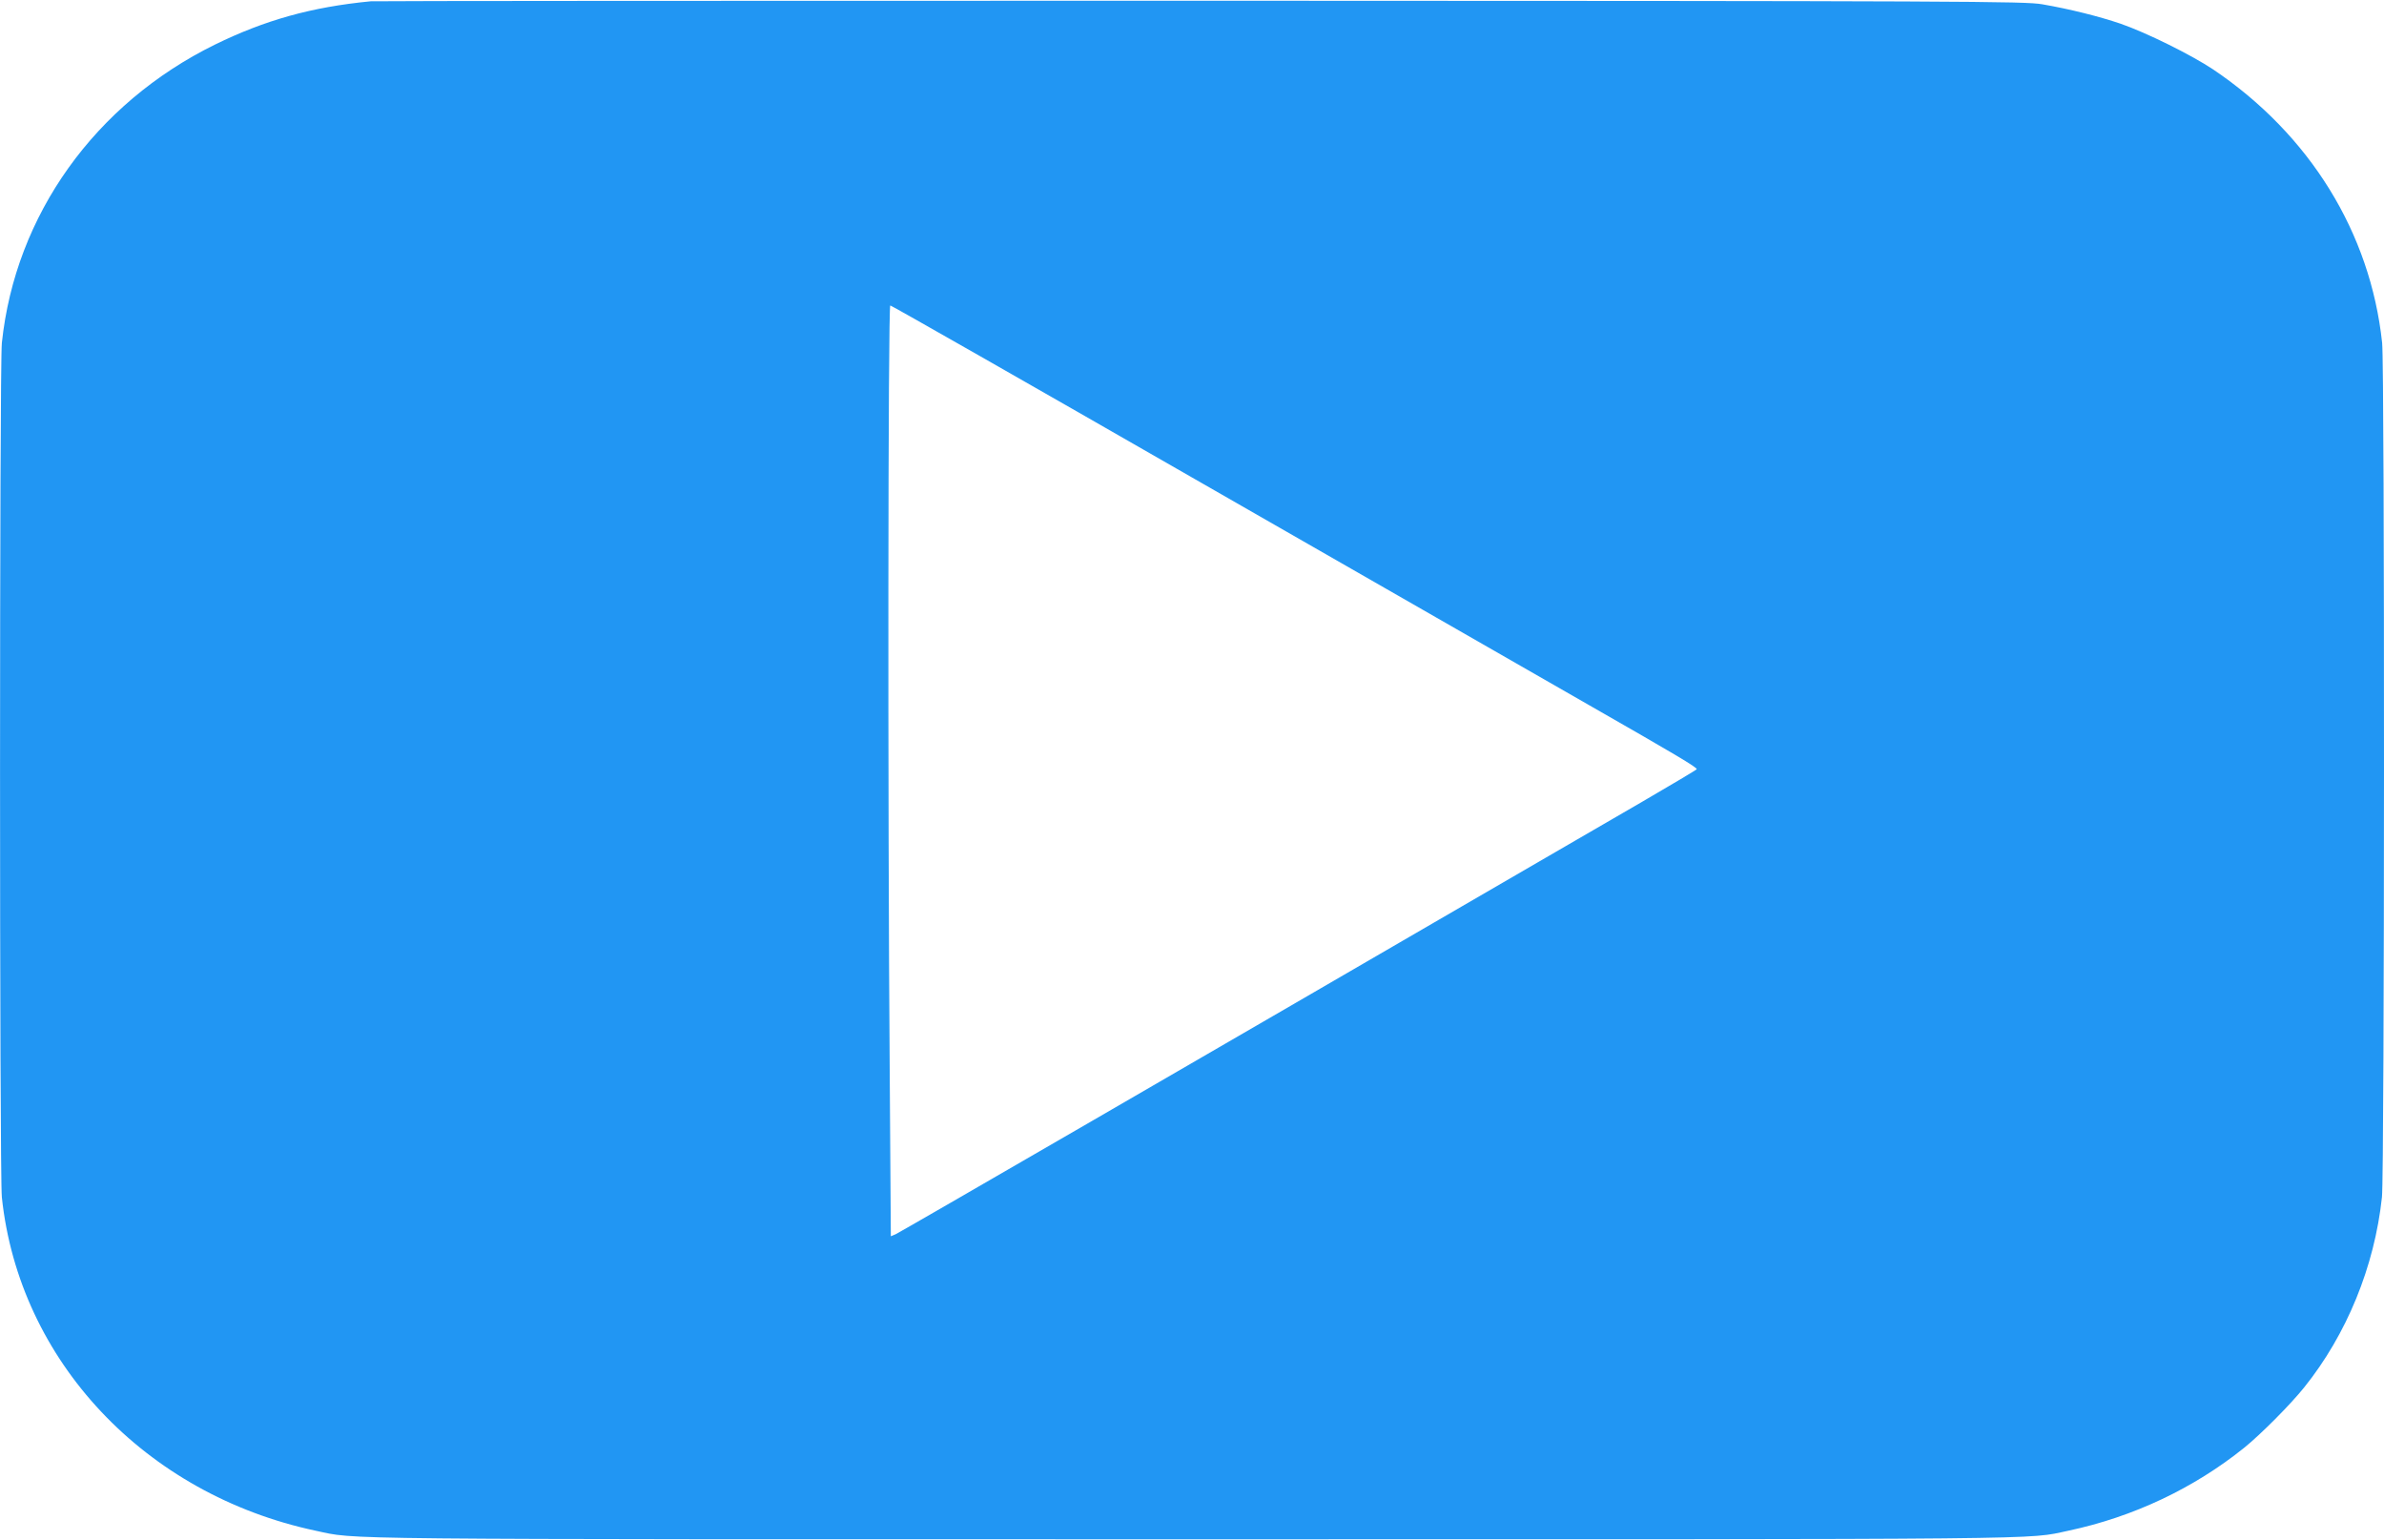 <?xml version="1.0" standalone="no"?>
<!DOCTYPE svg PUBLIC "-//W3C//DTD SVG 20010904//EN"
 "http://www.w3.org/TR/2001/REC-SVG-20010904/DTD/svg10.dtd">
<svg version="1.0" xmlns="http://www.w3.org/2000/svg"
 width="1280pt" height="827pt" viewBox="0 0 1280 827"
 preserveAspectRatio="xMidYMid meet">
<g transform="translate(0,827) scale(0.1,-0.1)"
fill="#2196f3" stroke="none">
<path d="M1990 8263 c-319 -31 -567 -101 -835 -232 -645 -317 -1073 -916
-1145 -1602 -13 -128 -13 -4460 0 -4588 93 -878 768 -1595 1685 -1790 228 -48
-16 -46 4705 -46 4721 0 4477 -2 4705 46 349 74 674 228 945 446 89 72 248
232 321 323 229 285 378 649 418 1022 14 129 15 4453 1 4587 -63 592 -389
1119 -907 1468 -117 78 -359 198 -498 246 -112 38 -269 78 -420 104 -94 16
-357 18 -4520 19 -2431 0 -4436 -1 -4455 -3z m4428 -2567 c895 -513 1845
-1058 2112 -1211 465 -266 580 -334 580 -345 0 -3 -132 -81 -293 -175 -160
-93 -413 -240 -562 -326 -1804 -1048 -3425 -1987 -3446 -1996 l-26 -11 -6 886
c-11 1428 -9 4112 3 4112 6 0 743 -420 1638 -934z"/>
</g>
</svg>
